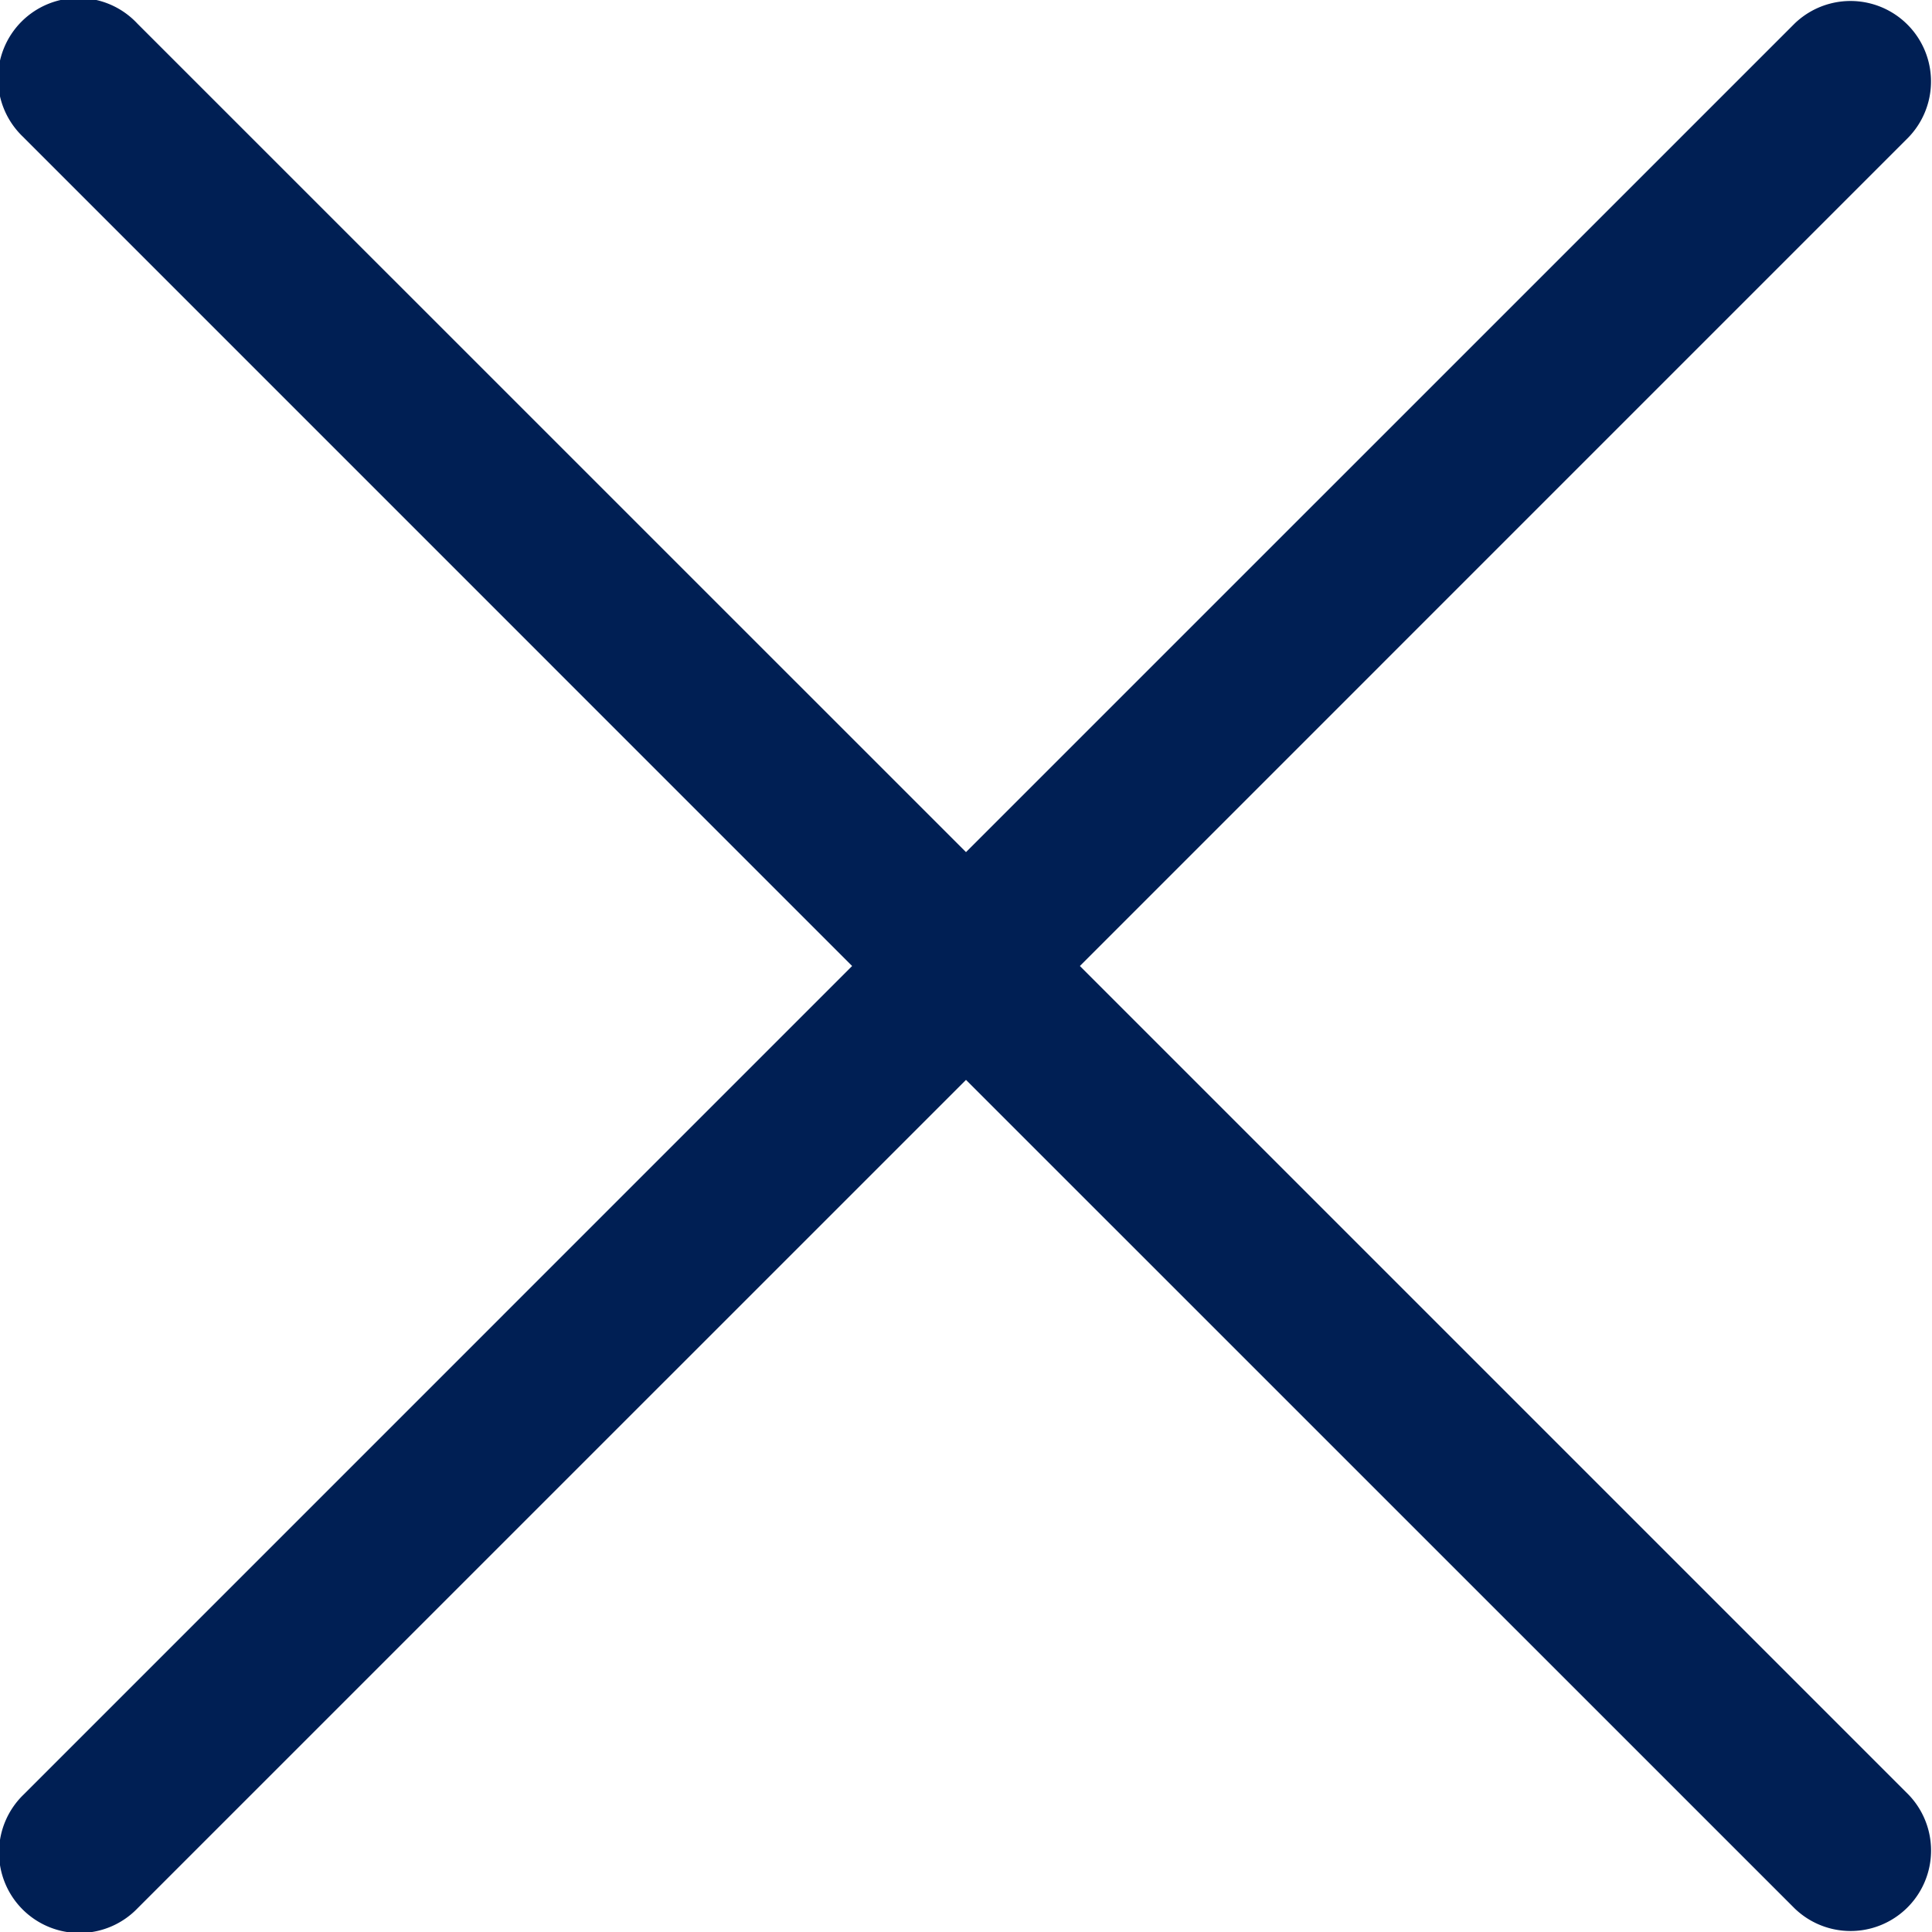 <svg width="36" height="36" fill="none" xmlns="http://www.w3.org/2000/svg"><path d="M.44 2.56A1.5 1.5 0 112.56.44L18 15.878 33.44.439a1.5 1.5 0 012.12 2.122L20.122 18l15.44 15.44a1.5 1.5 0 01-2.122 2.12L18 20.122 2.56 35.561a1.5 1.5 0 11-2.12-2.122L15.878 18 .439 2.56z" fill="#001F54"/></svg>